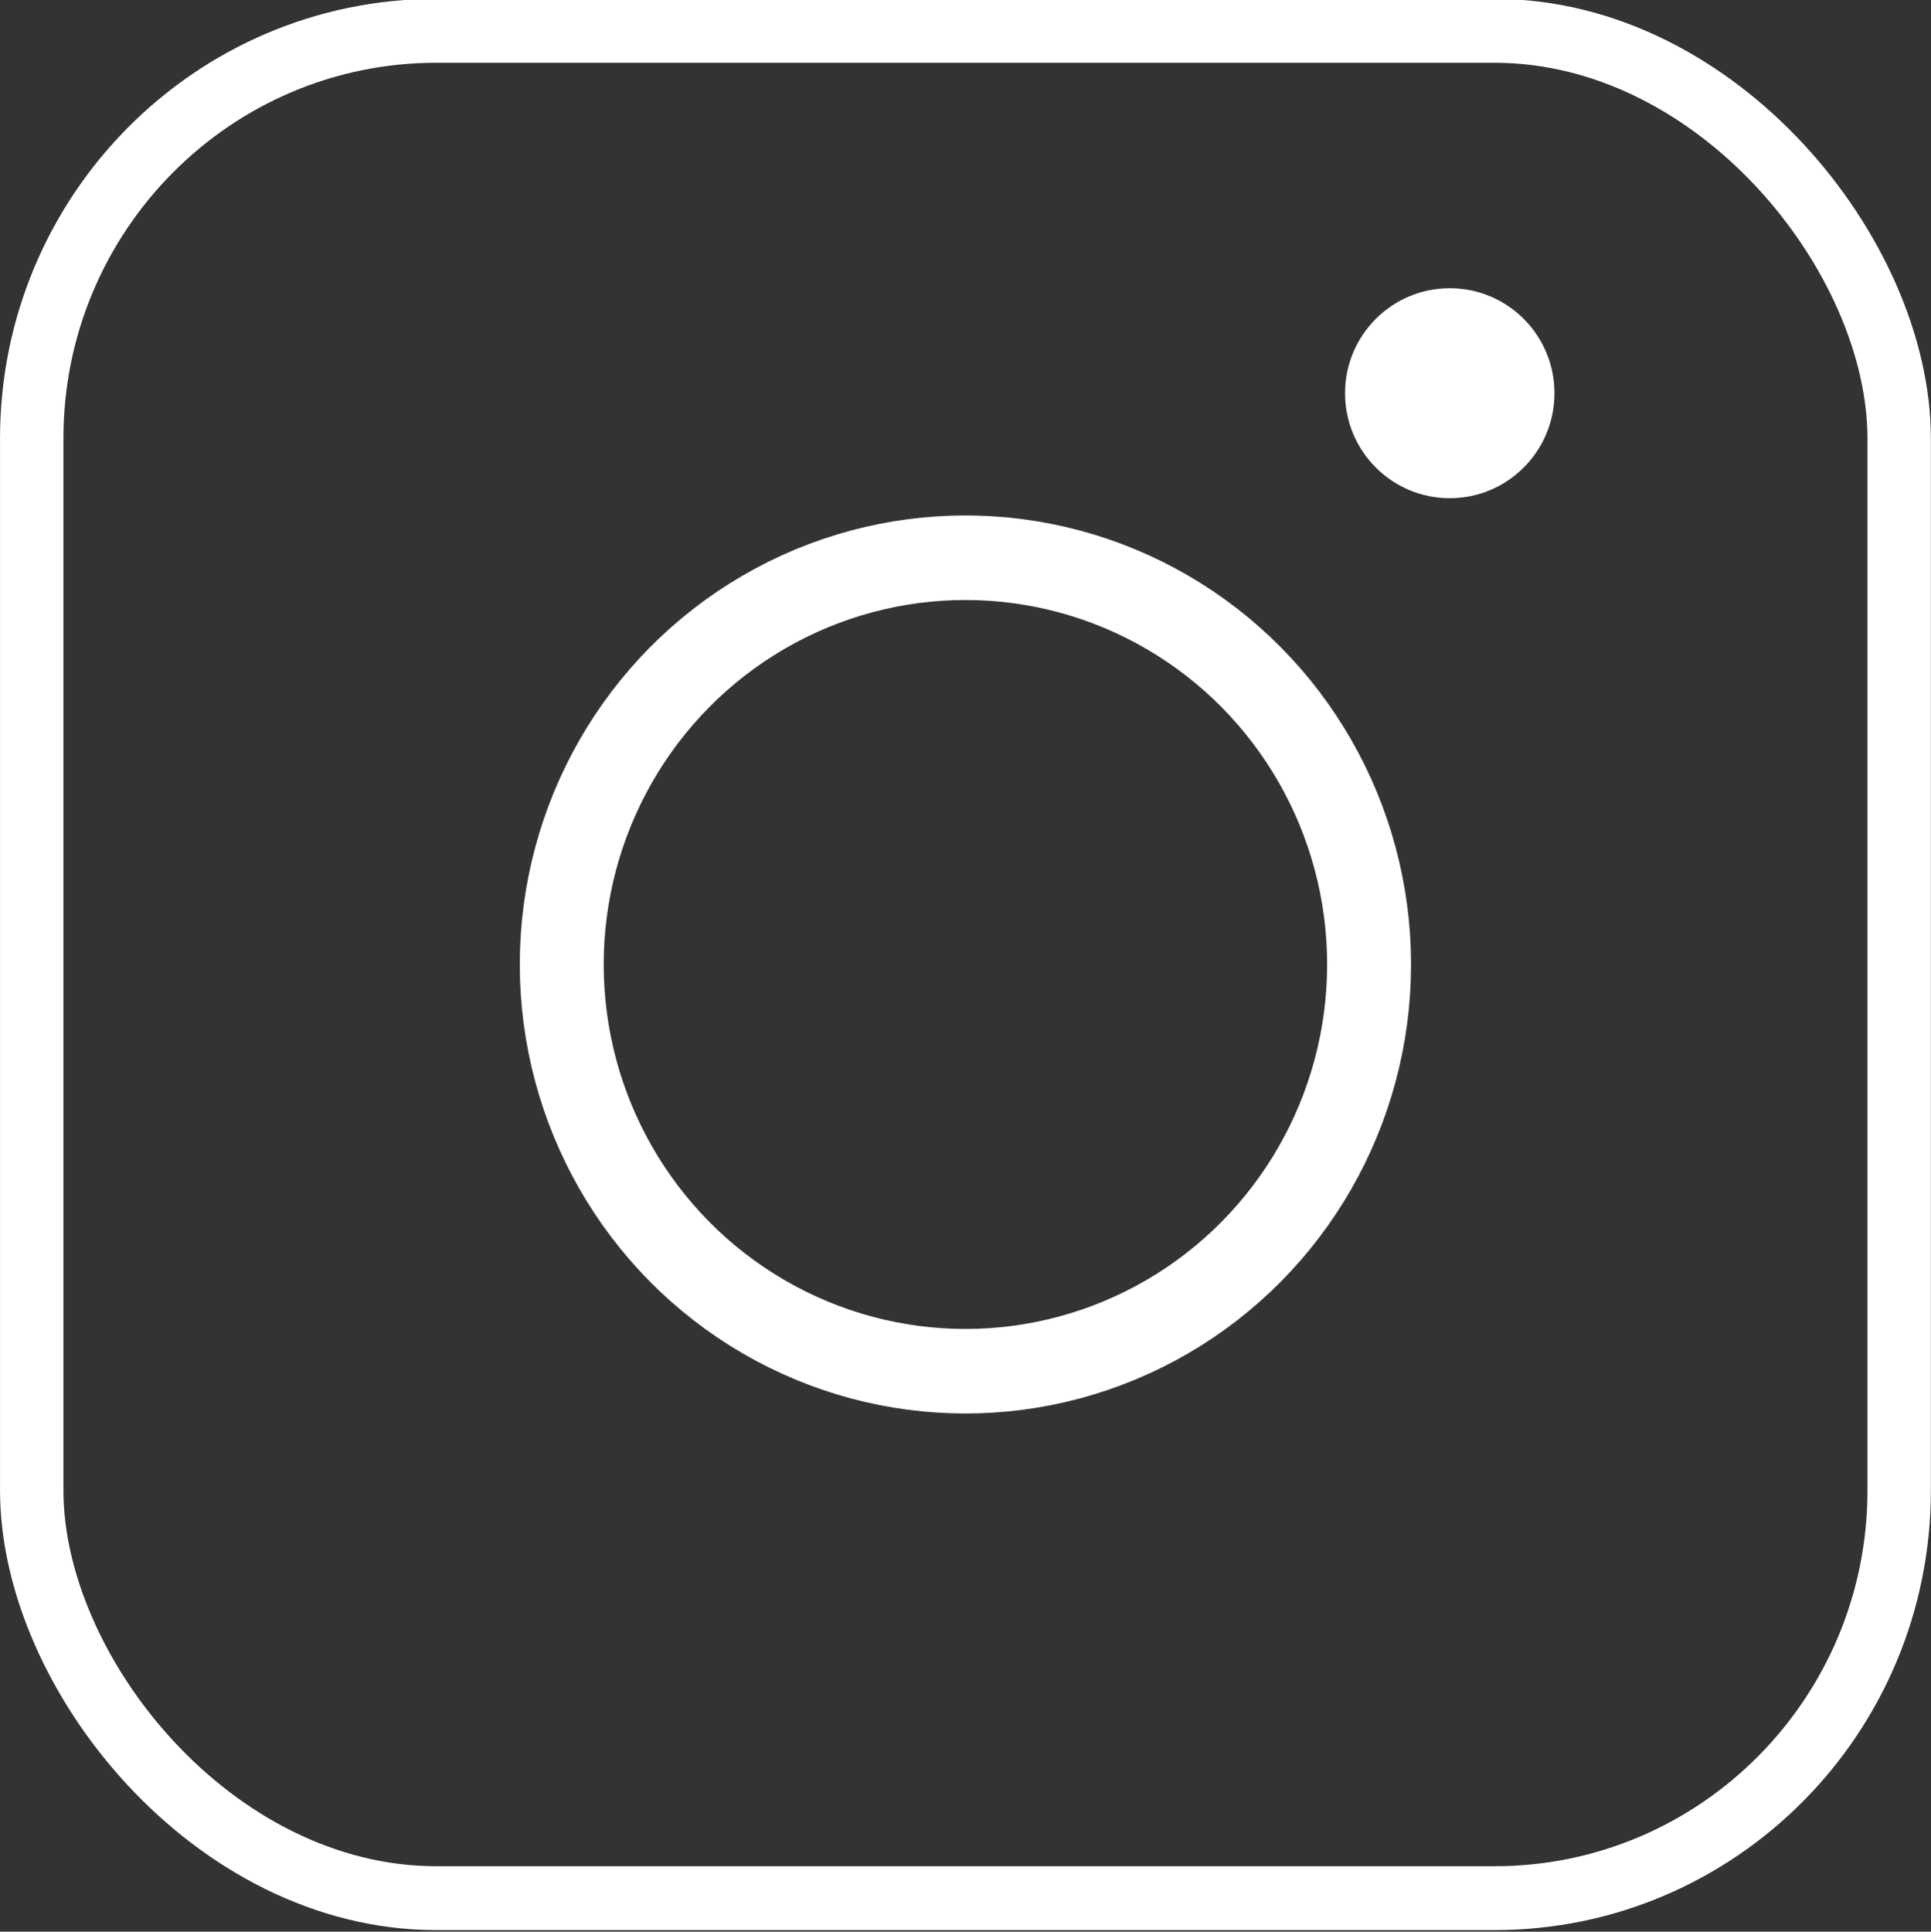 <svg xmlns="http://www.w3.org/2000/svg" xml:space="preserve" width="213.098" height="213.152" viewBox="0 0 56.382 56.396"><rect x="0" y="0" width="56.382" height="56.396" fill="#333333" stroke="none"/><g transform="matrix(.933 0 0 .94 2.768 -138.195)"><rect width="58.442" height="57.997" x="-1.974" y="147.973" ry="12.663" style="fill:none;stroke:#fff;stroke-width:1.984;stroke-dasharray:none"/><circle cx="27.246" cy="176.971" r="12.633" style="fill:none;stroke:#fff;stroke-width:2.626;stroke-dasharray:none"/><ellipse cx="42.404" cy="159.228" rx="3.277" ry="3.261" style="fill:#fff;stroke:none;stroke-width:1.558;stroke-dasharray:none"/></g></svg>